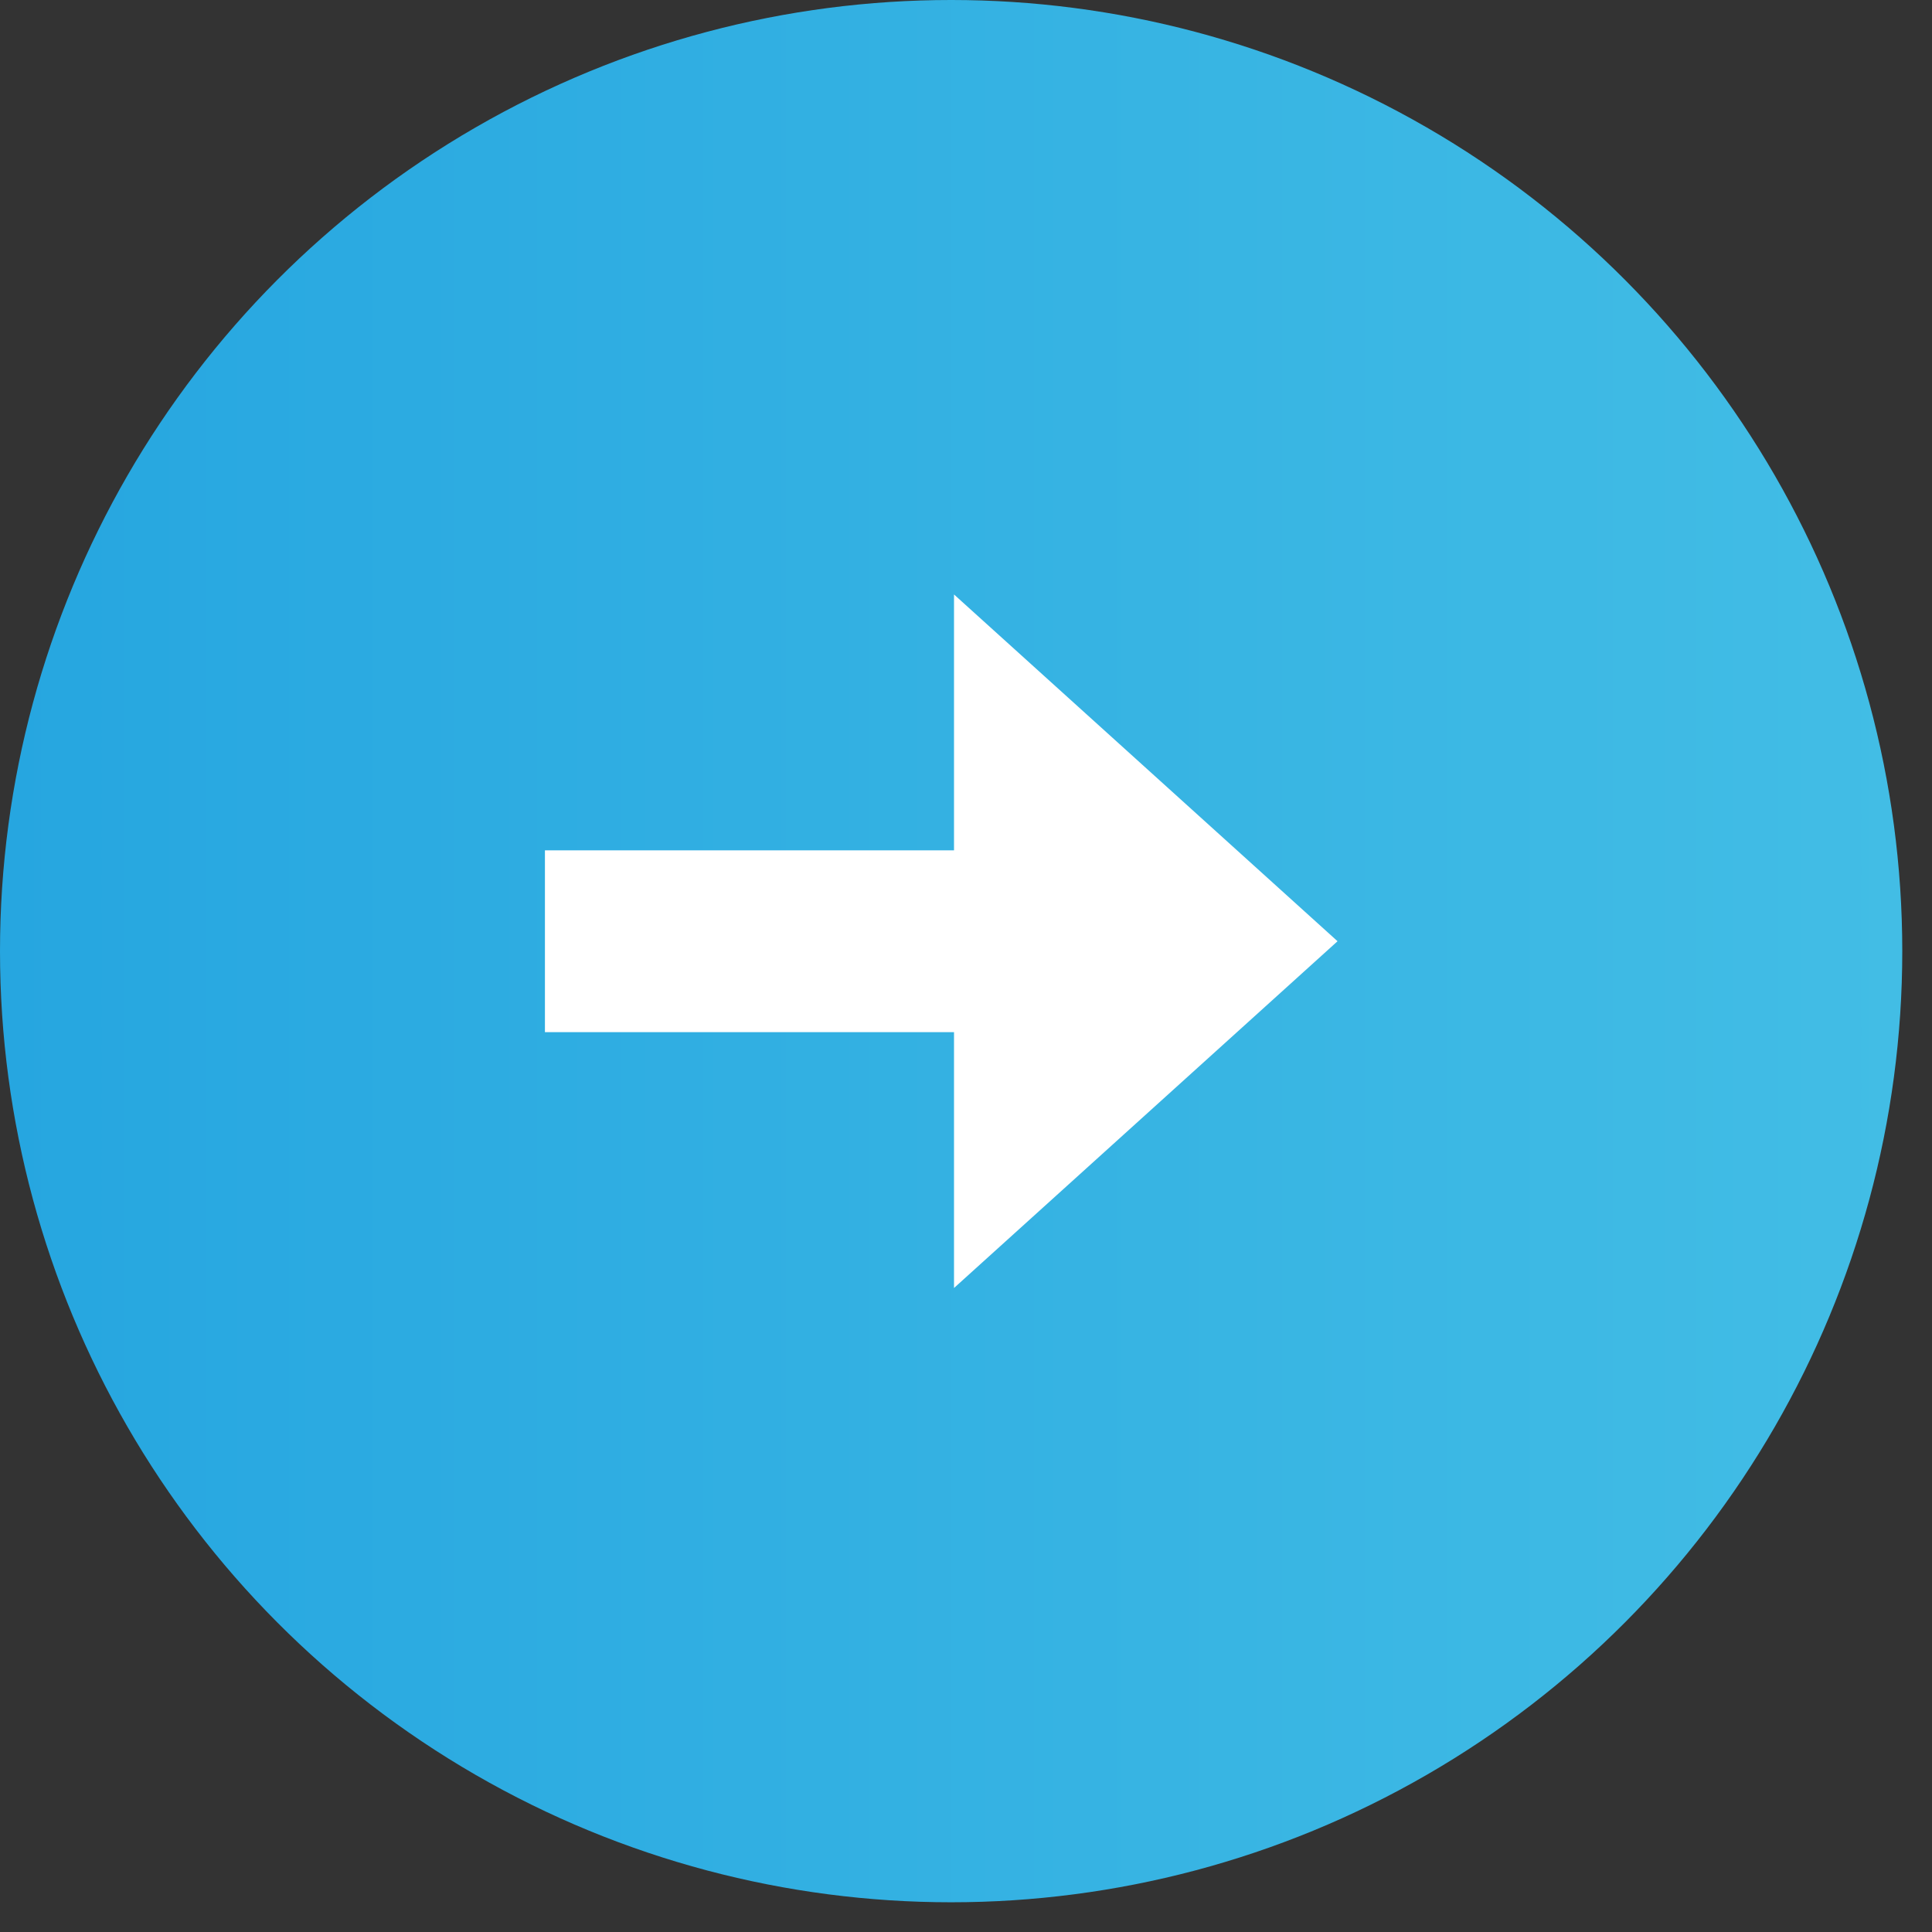 <svg width="39" height="39" viewBox="0 0 39 39" fill="none" xmlns="http://www.w3.org/2000/svg">
<rect x="0" y="0" width="39" height="39" fill="#333333" stroke="none"/>
<circle cx="19.2" cy="19.2" r="19.2" fill="url(#paint0_linear_1335_882)"/>
<path d="M27 19L19.258 26V20.835H11V17.165H19.258V12L27 19Z" fill="white"/>
<defs>
<linearGradient id="paint0_linear_1335_882" x1="0" y1="19.2" x2="38.4" y2="19.2" gradientUnits="userSpaceOnUse">
<stop stop-color="#26A6E0"/>
<stop offset="1" stop-color="#42BDE5"/>
</linearGradient>
</defs>
</svg>
